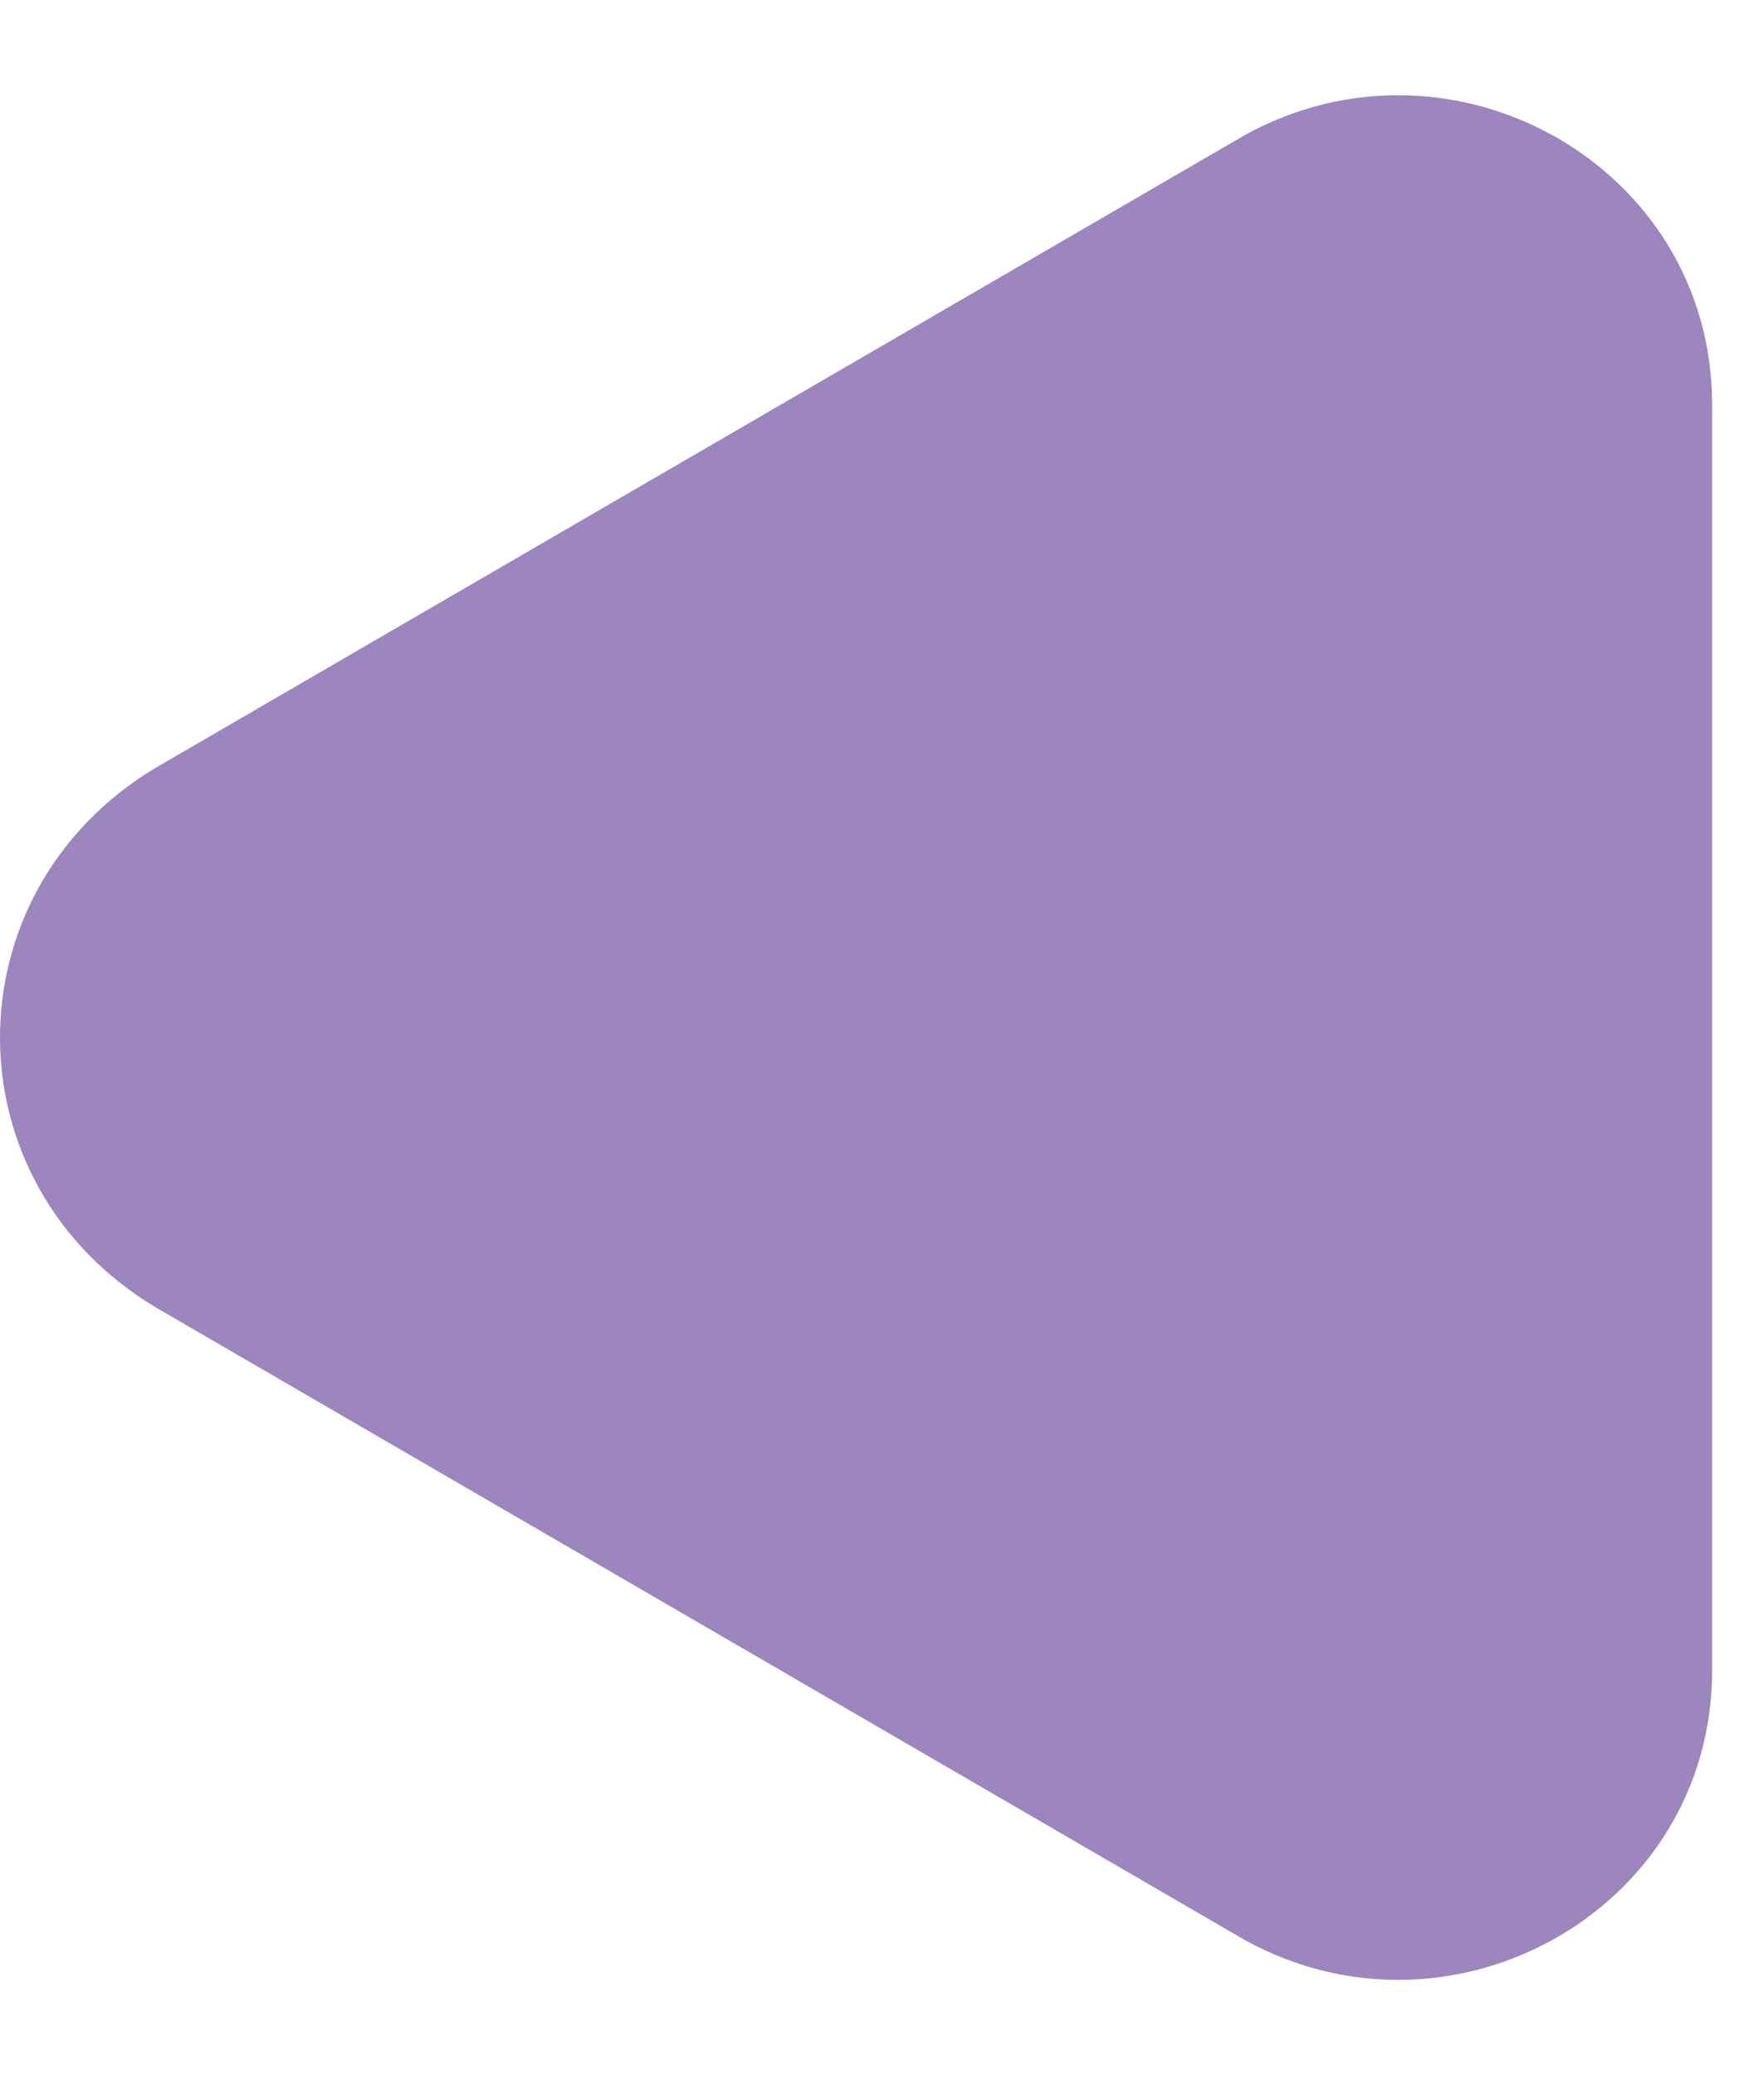<svg version="1.2" xmlns="http://www.w3.org/2000/svg" viewBox="0 0 17 20" width="17" height="20">
	<title>arrow-right-purple-svg</title>
	<style>
		.s0 { fill: #9d85be } 
	</style>
	<path id="Layer" class="s0" d="m1.5 12.6c-2-1.2-2-4 0-5.2l10.5-6.1c2-1.1 4.5 0.3 4.5 2.6v12.2c0 2.3-2.5 3.7-4.5 2.6z"/>
</svg>